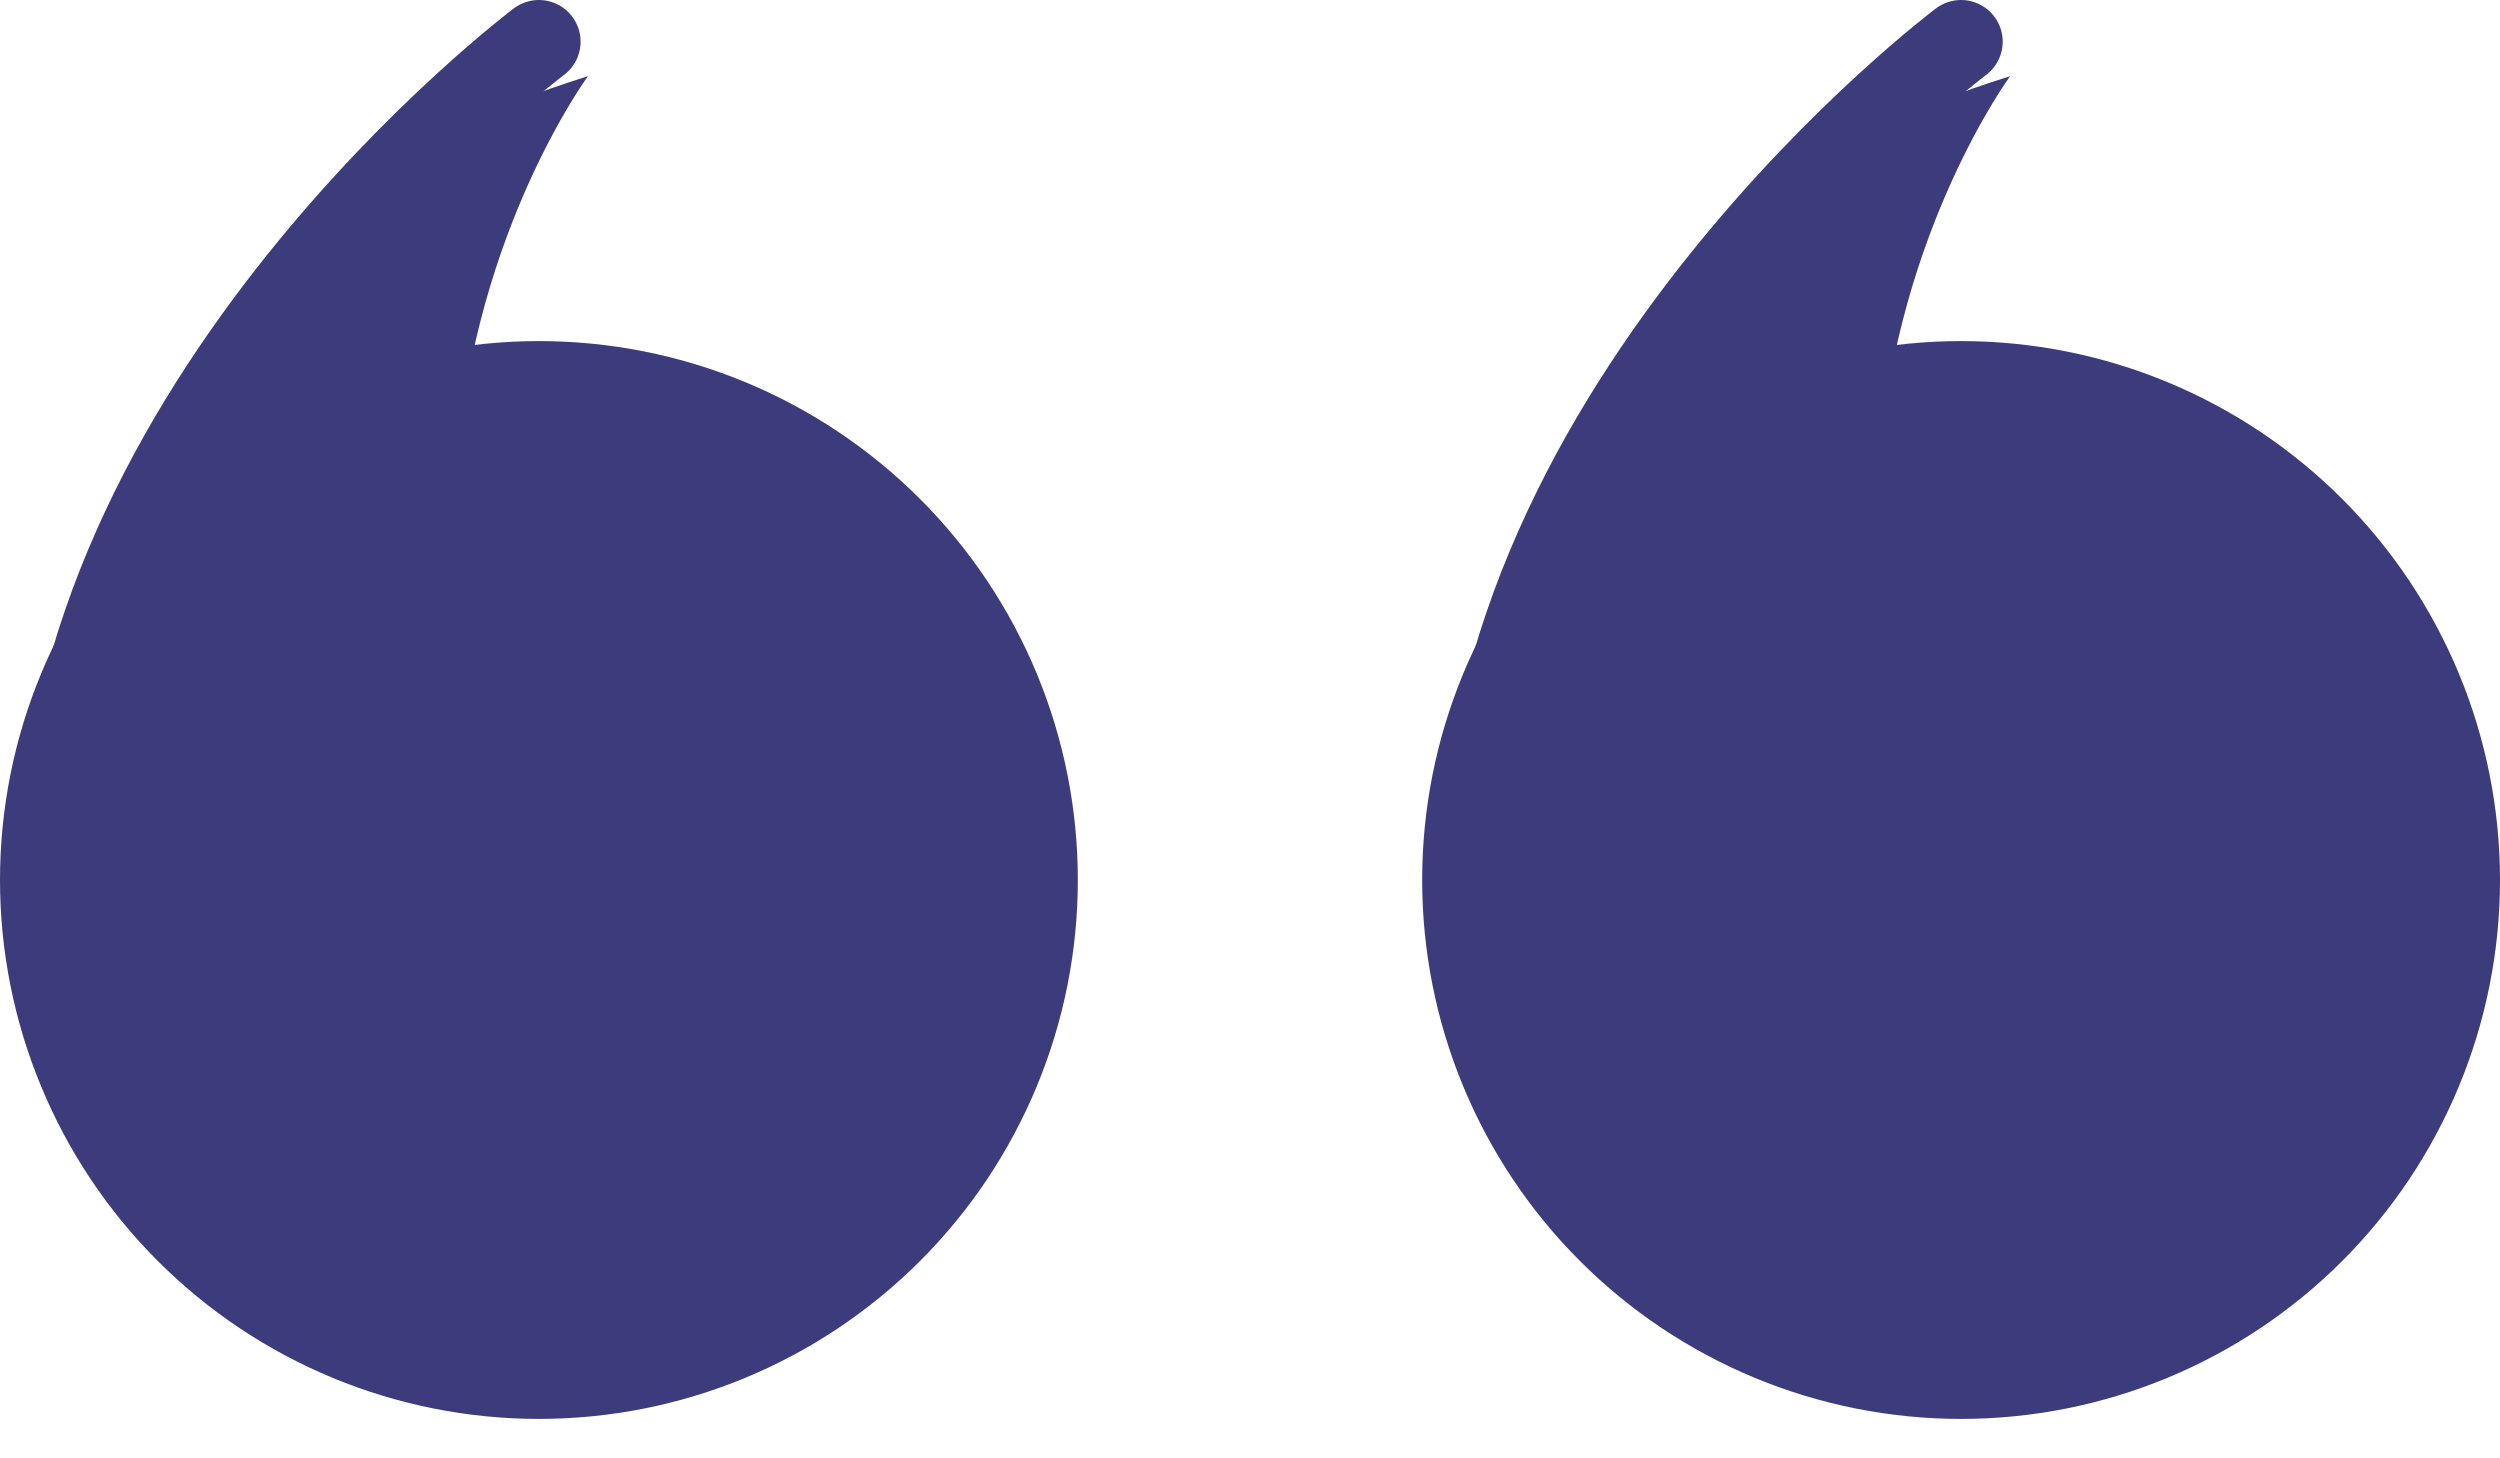 <svg width="60" height="35" viewBox="0 0 60 35" fill="none" xmlns="http://www.w3.org/2000/svg">
<g clip-path="url(#clip0_2032_672)">
<path d="M47.065 1C47.065 1 35.568 9.623 35.568 21.12L47.065 1Z" fill="#3C3C7D"/>
<path d="M47.065 1C47.065 1 35.568 9.623 35.568 21.12" stroke="#3C3C7D" stroke-width="2" stroke-miterlimit="10" stroke-linecap="round" stroke-linejoin="round"/>
<path d="M47.066 34.054C48.764 34.054 50.446 33.719 52.016 33.069C53.585 32.419 55.011 31.466 56.212 30.265C57.413 29.064 58.365 27.639 59.015 26.069C59.665 24.5 60 22.818 60 21.12C60 19.421 59.665 17.739 59.015 16.17C58.365 14.601 57.413 13.175 56.212 11.974C55.011 10.773 53.585 9.82 52.016 9.17C50.446 8.52 48.764 8.186 47.066 8.186C45.367 8.186 43.685 8.52 42.116 9.17C40.547 9.82 39.121 10.773 37.92 11.974C36.719 13.175 35.766 14.601 35.116 16.17C34.466 17.739 34.132 19.421 34.132 21.12C34.132 22.818 34.466 24.5 35.116 26.069C35.766 27.639 36.719 29.064 37.92 30.265C39.121 31.466 40.547 32.419 42.116 33.069C43.685 33.719 45.367 34.054 47.066 34.054Z" fill="#3C3C7D"/>
<path d="M48.243 1.828C48.243 1.828 45.536 5.51 45.105 11.06H38.519C38.519 11.06 40.096 7.273 42.057 5.366C44.017 3.459 45.749 2.611 48.243 1.828Z" fill="#3C3C7D"/>
<path d="M12.934 1C12.934 1 1.437 9.623 1.437 21.12L12.934 1Z" fill="#3C3C7D"/>
<path d="M12.934 1C12.934 1 1.437 9.623 1.437 21.12" stroke="#3C3C7D" stroke-width="2" stroke-miterlimit="10" stroke-linecap="round" stroke-linejoin="round"/>
<path d="M12.934 34.054C14.633 34.054 16.315 33.719 17.884 33.069C19.453 32.419 20.879 31.466 22.08 30.265C23.281 29.064 24.234 27.639 24.884 26.069C25.534 24.5 25.868 22.818 25.868 21.12C25.868 19.421 25.534 17.739 24.884 16.17C24.234 14.601 23.281 13.175 22.08 11.974C20.879 10.773 19.453 9.82 17.884 9.17C16.315 8.52 14.633 8.186 12.934 8.186C11.236 8.186 9.554 8.52 7.984 9.17C6.415 9.82 4.989 10.773 3.788 11.974C2.587 13.175 1.635 14.601 0.985 16.17C0.335 17.739 0 19.421 0 21.12C0 22.818 0.335 24.5 0.985 26.069C1.635 27.639 2.587 29.064 3.788 30.265C4.989 31.466 6.415 32.419 7.984 33.069C9.554 33.719 11.236 34.054 12.934 34.054Z" fill="#3C3C7D"/>
<path d="M14.111 1.828C14.111 1.828 11.405 5.51 10.974 11.06H4.388C4.388 11.06 5.964 7.273 7.926 5.366C9.886 3.459 11.618 2.611 14.111 1.828Z" fill="#3C3C7D"/>
</g>
<defs>
<clipPath id="clip0_2032_672">
<rect width="60" height="35" fill="white"/>
</clipPath>
</defs>
</svg>
